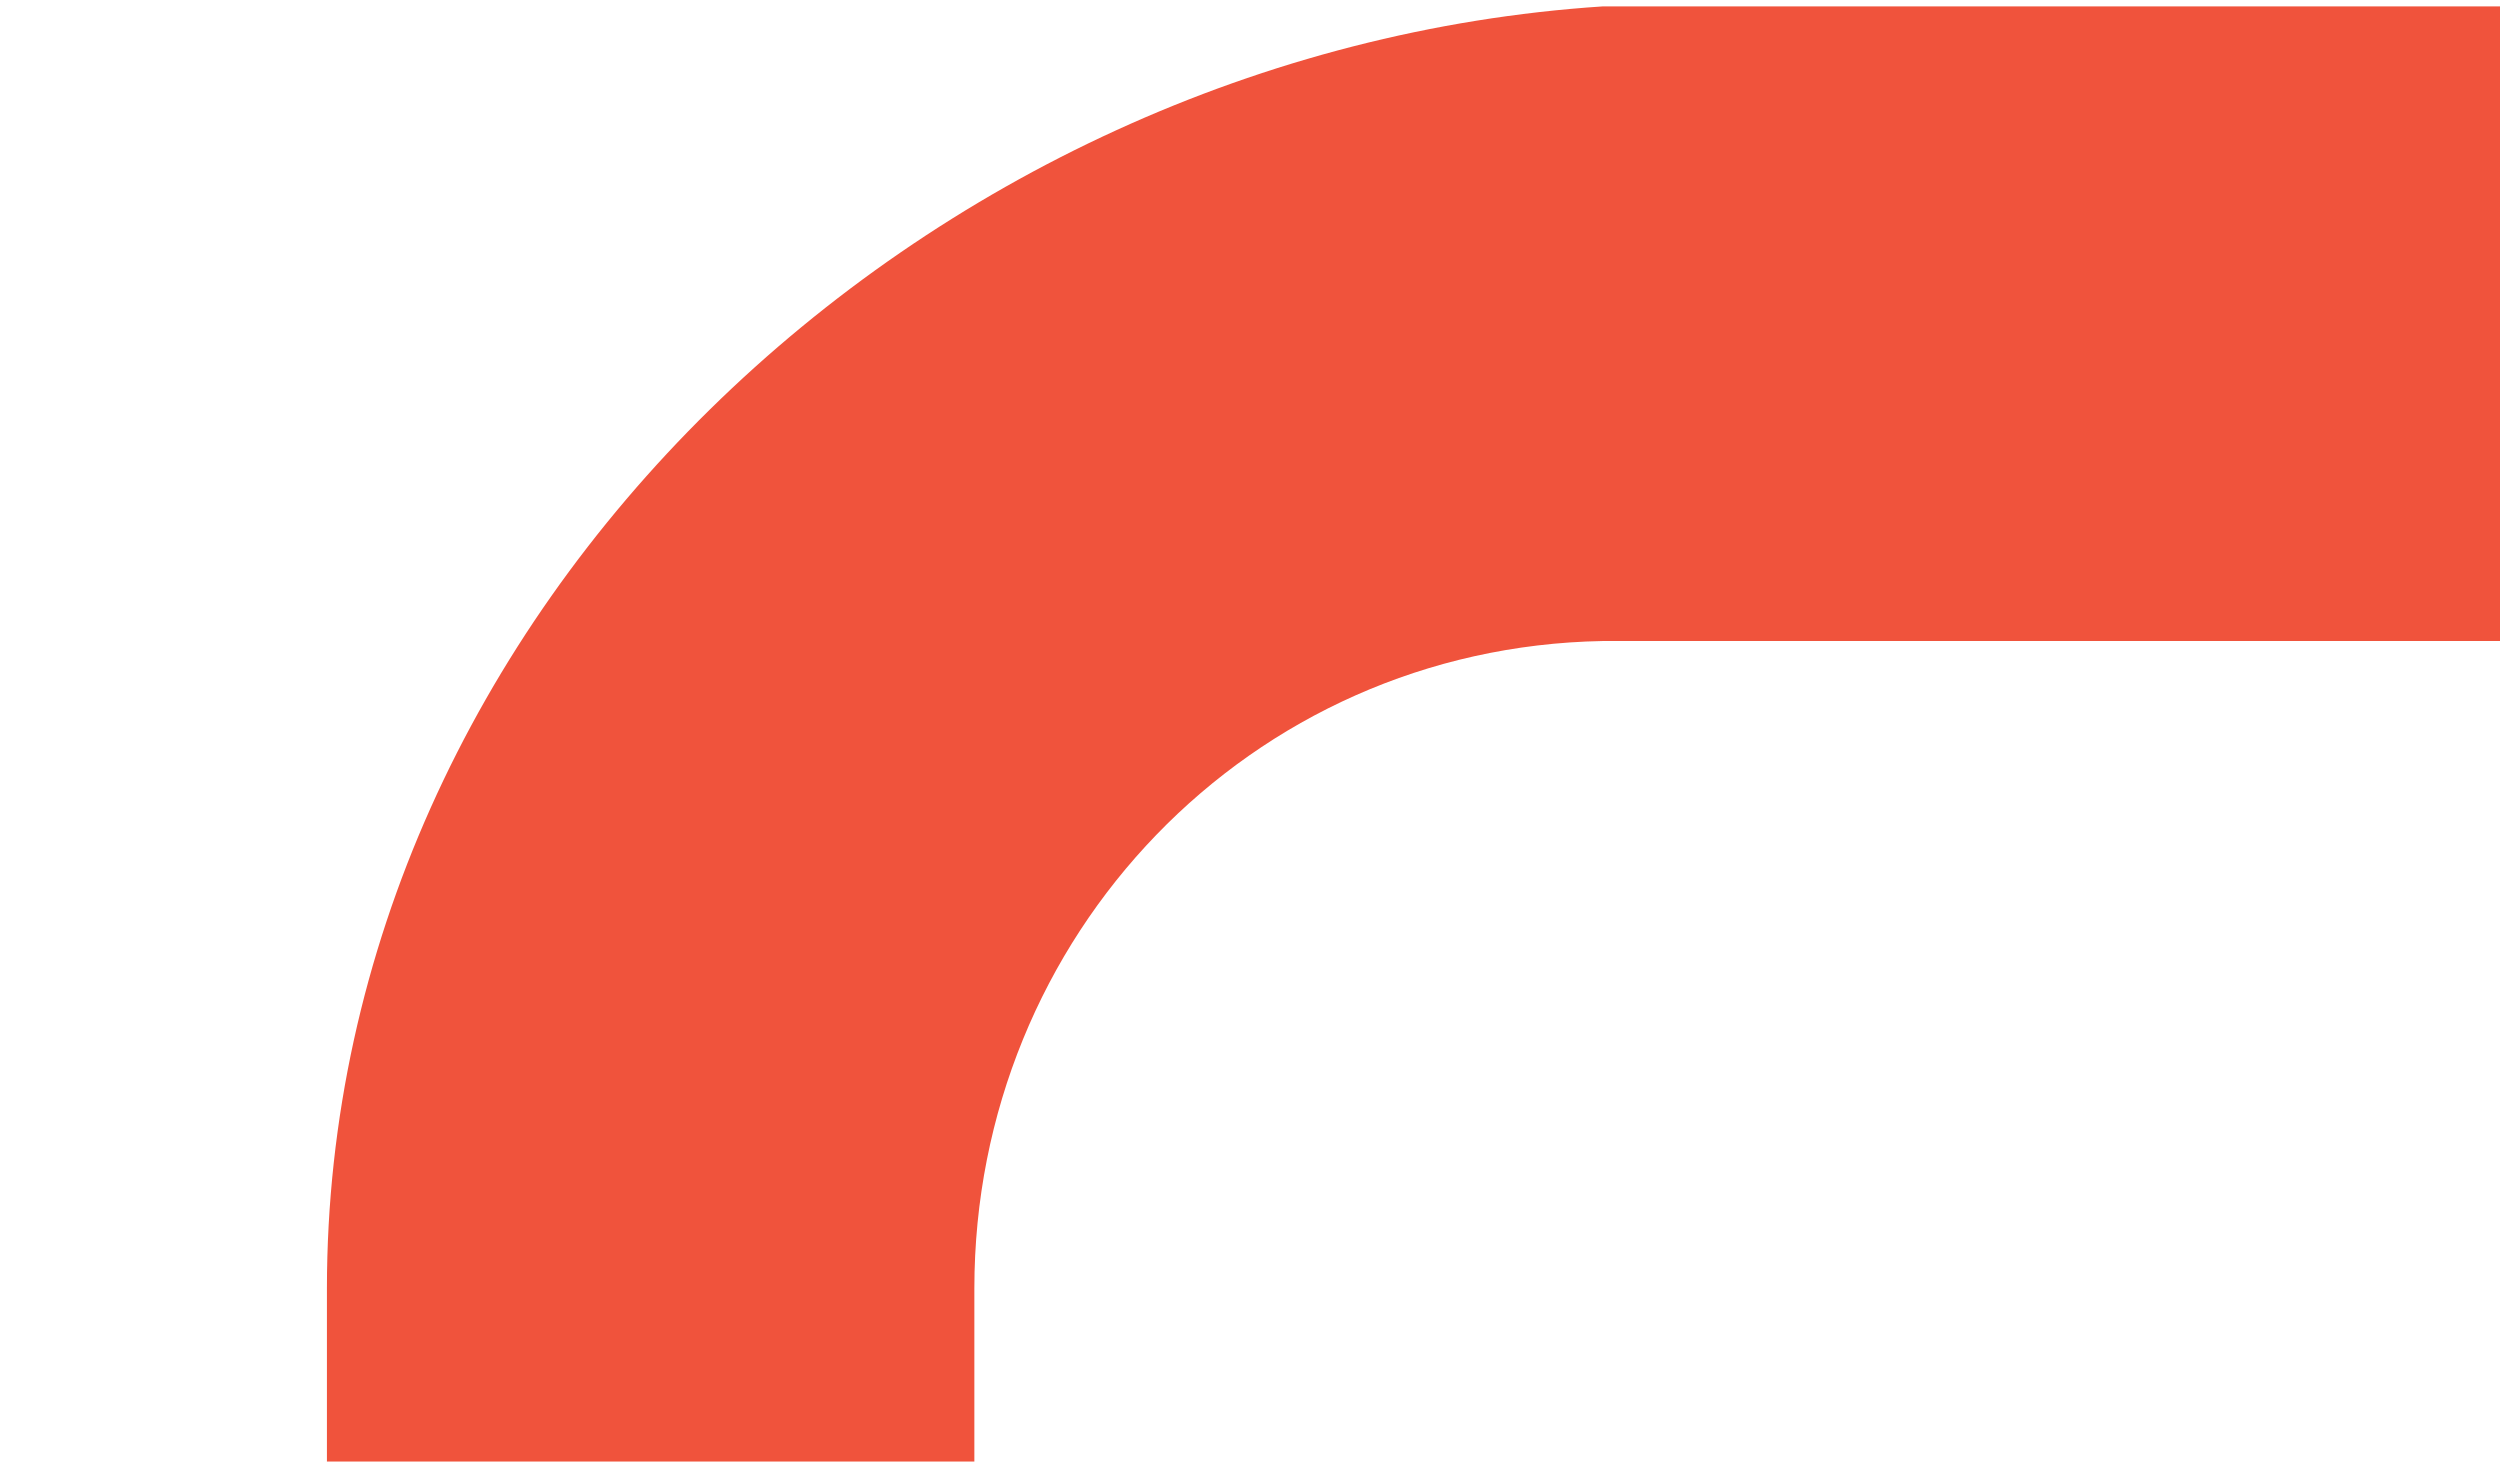 <svg viewBox="0 0 390 228" fill="none" height="228" width="390" xmlns="http://www.w3.org/2000/svg">
  <path d="M152 203v-2c0-55 43-100 98-101h200V1H250C144 8 51 95 51 201v27h101v-25Z" fill="#F0533C"></path>
</svg>
